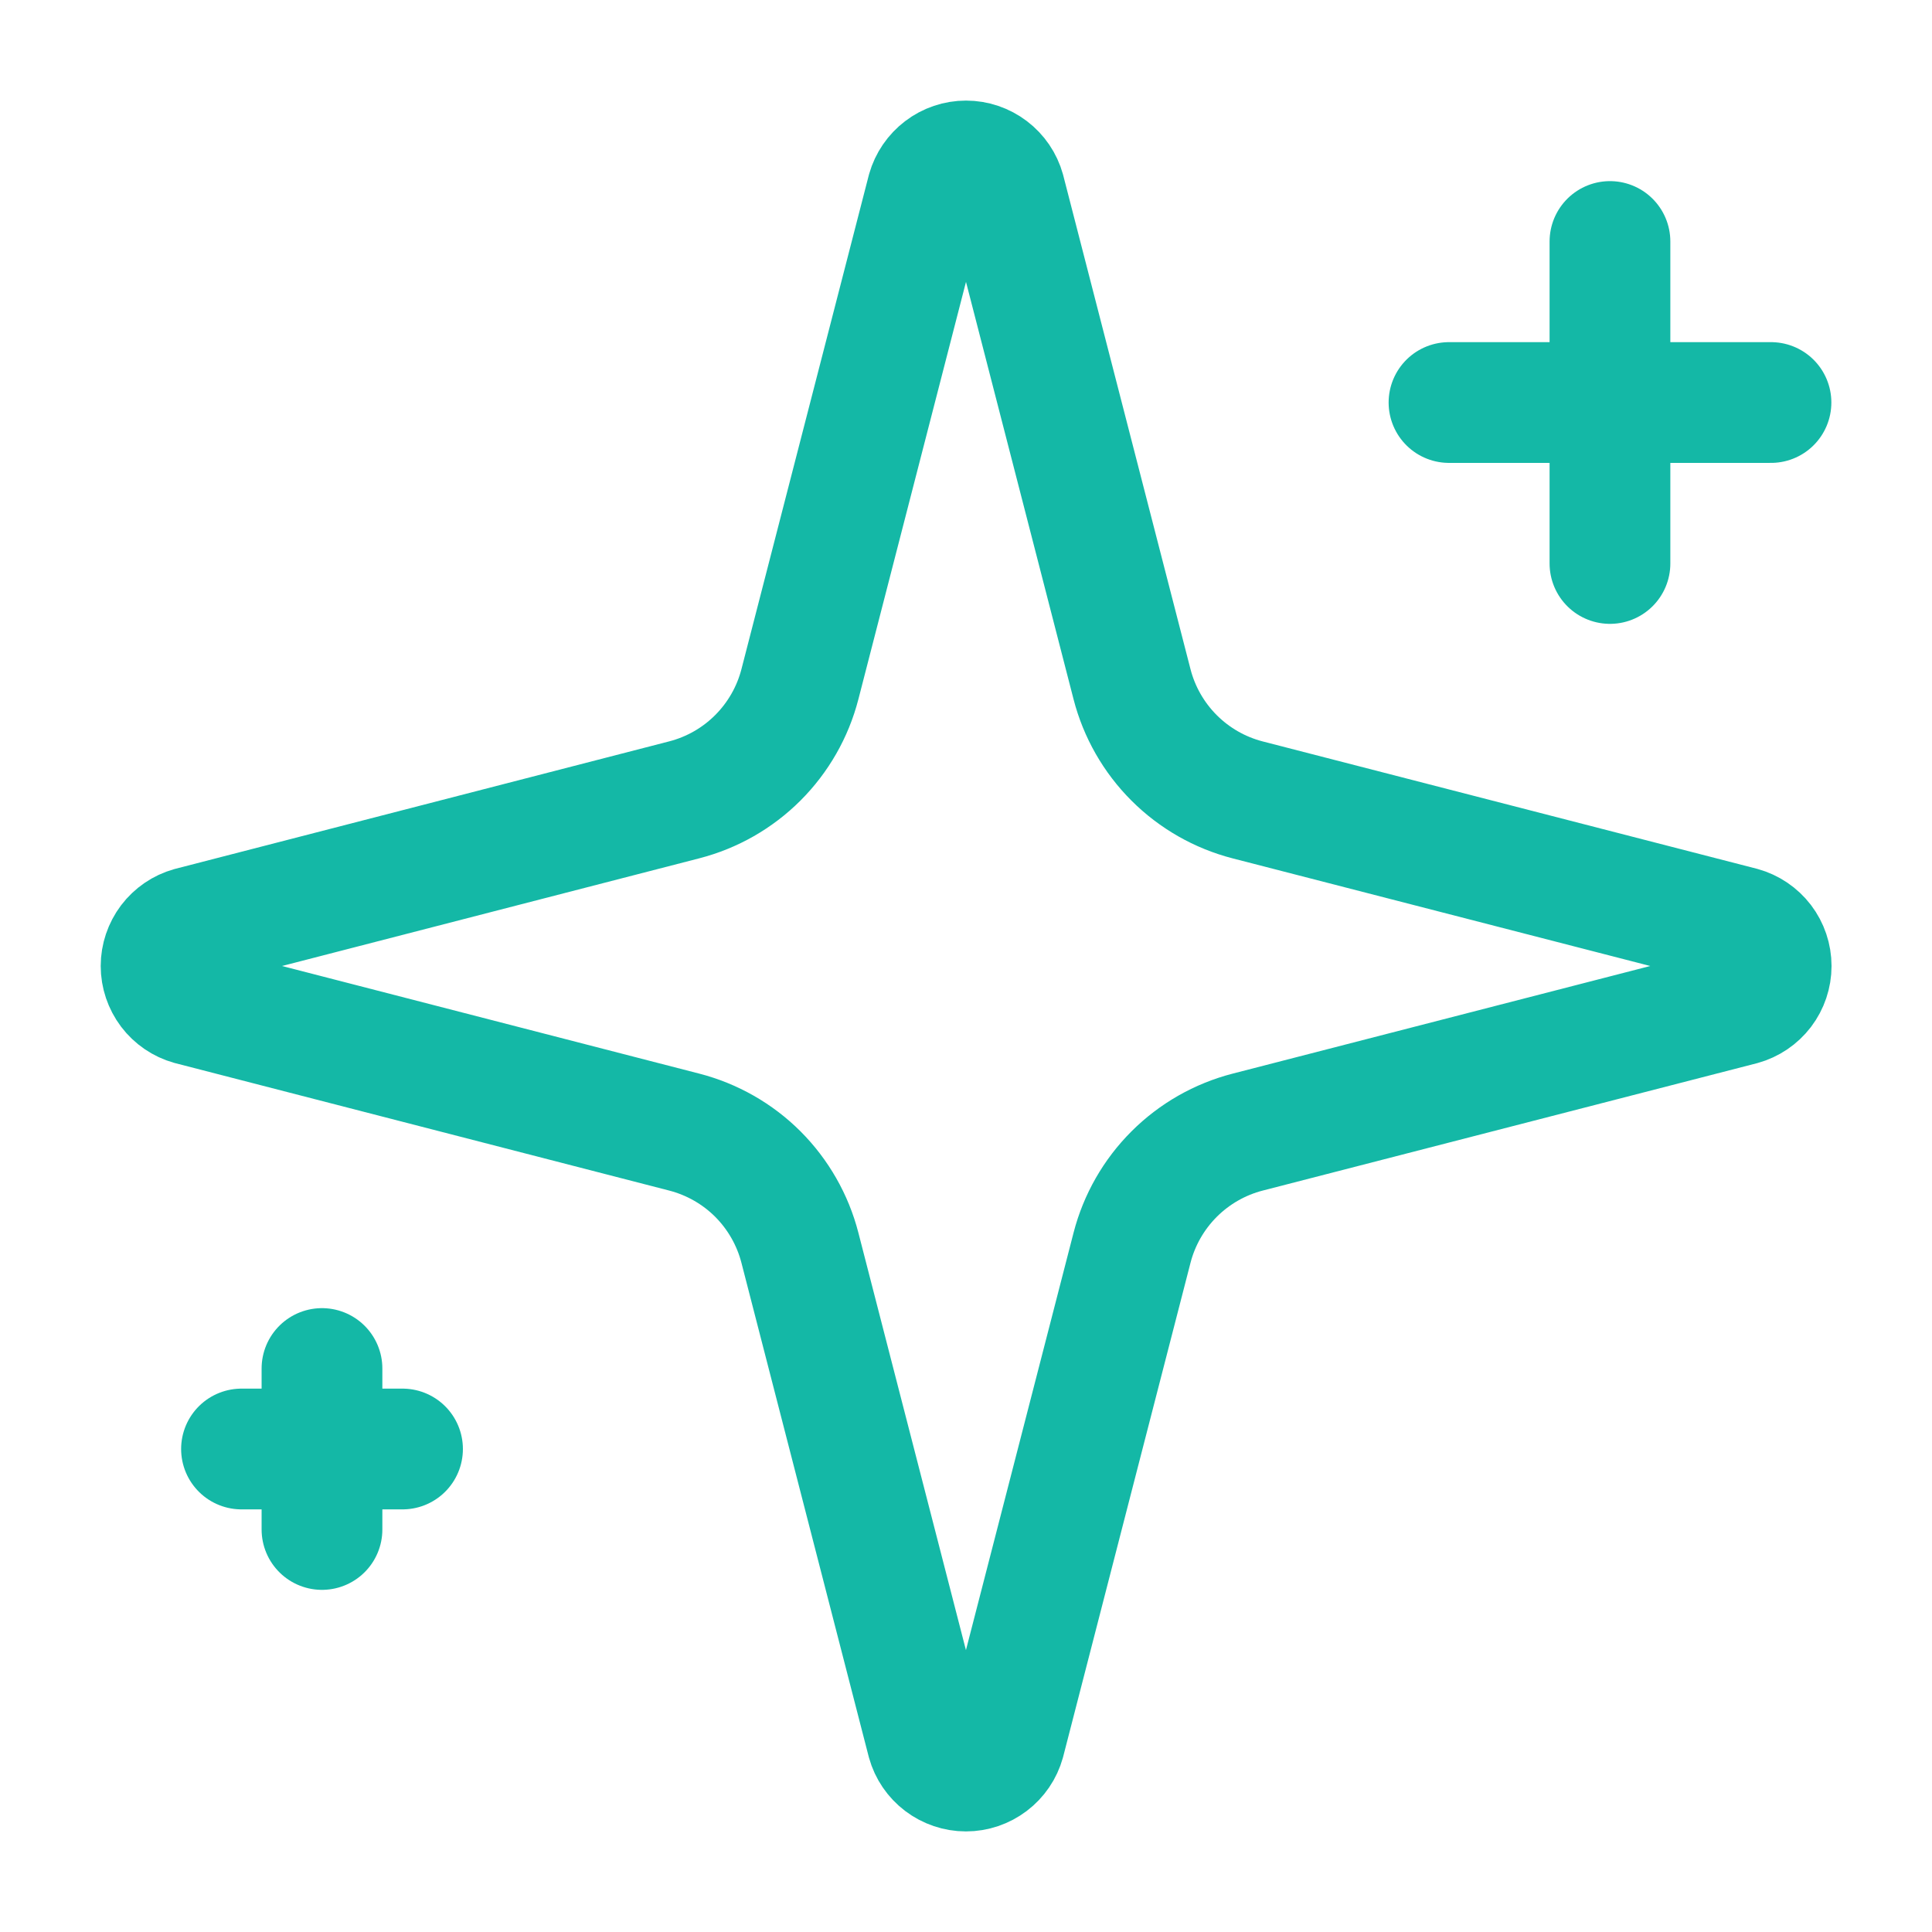 <svg width="32" height="32" viewBox="0 0 32 32" fill="none" xmlns="http://www.w3.org/2000/svg">
<path d="M13.249 20.667C13.13 20.205 12.889 19.784 12.553 19.447C12.216 19.11 11.794 18.87 11.333 18.751L3.153 16.641C3.014 16.602 2.891 16.518 2.803 16.402C2.716 16.286 2.668 16.145 2.668 16C2.668 15.855 2.716 15.714 2.803 15.598C2.891 15.482 3.014 15.398 3.153 15.359L11.333 13.248C11.794 13.129 12.215 12.889 12.552 12.552C12.889 12.215 13.13 11.794 13.249 11.333L15.358 3.153C15.398 3.013 15.482 2.89 15.598 2.802C15.713 2.714 15.855 2.666 16 2.666C16.146 2.666 16.287 2.714 16.403 2.802C16.519 2.89 16.603 3.013 16.642 3.153L18.75 11.333C18.869 11.795 19.11 12.216 19.447 12.553C19.784 12.89 20.205 13.13 20.666 13.249L28.846 15.357C28.987 15.396 29.111 15.48 29.2 15.596C29.288 15.712 29.336 15.854 29.336 16C29.336 16.146 29.288 16.288 29.2 16.404C29.111 16.52 28.987 16.604 28.846 16.643L20.666 18.751C20.205 18.87 19.784 19.11 19.447 19.447C19.11 19.784 18.869 20.205 18.75 20.667L16.641 28.847C16.602 28.987 16.518 29.11 16.402 29.198C16.286 29.286 16.145 29.334 15.999 29.334C15.854 29.334 15.712 29.286 15.596 29.198C15.48 29.11 15.396 28.987 15.357 28.847L13.249 20.667Z" stroke="#14B8A6" stroke-width="2" stroke-linecap="round" stroke-linejoin="round"/>
<path d="M26.666 4V9.333" stroke="#14B8A6" stroke-width="2" stroke-linecap="round" stroke-linejoin="round"/>
<path d="M29.333 6.667H24" stroke="#14B8A6" stroke-width="2" stroke-linecap="round" stroke-linejoin="round"/>
<path d="M5.333 22.667V25.333" stroke="#14B8A6" stroke-width="2" stroke-linecap="round" stroke-linejoin="round"/>
<path d="M6.667 24H4" stroke="#14B8A6" stroke-width="2" stroke-linecap="round" stroke-linejoin="round"/>
</svg>
